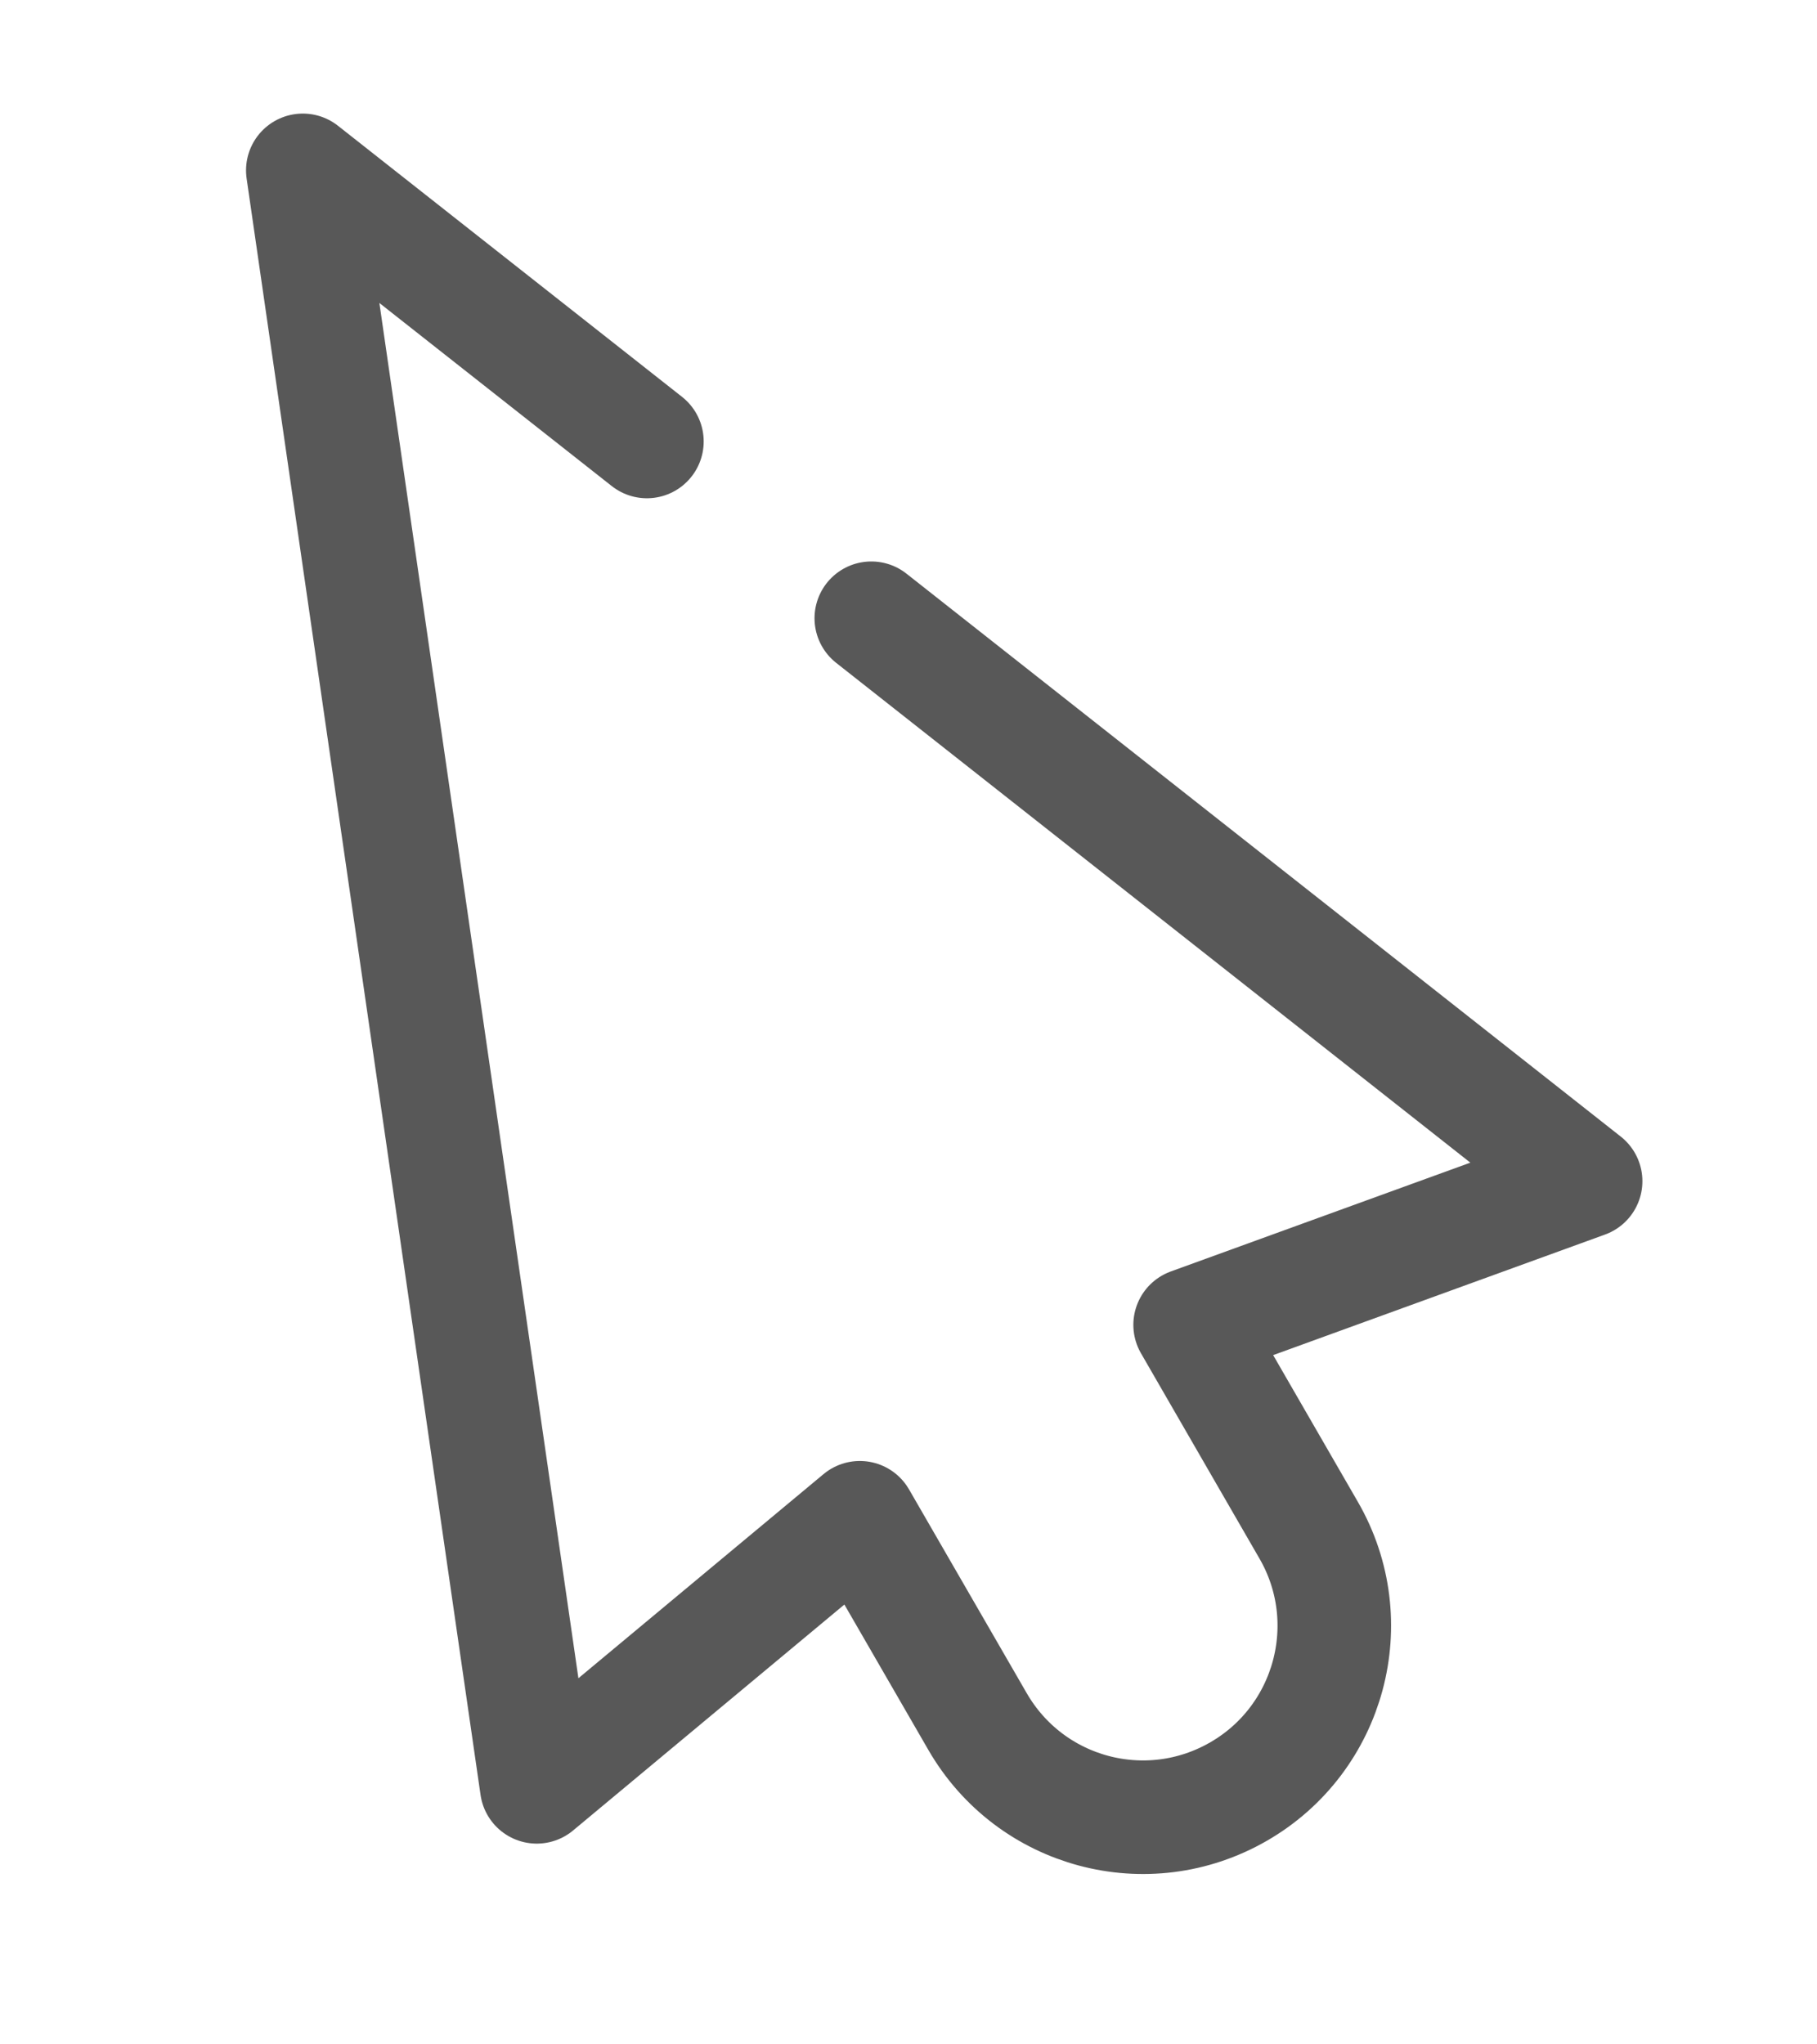 <svg width="32" height="36" viewBox="0 0 32 36" xmlns="http://www.w3.org/2000/svg">
    <path d="M11.393 7.774L5.333 3l4.12 28.465 5.69-4.738 2.072 3.587c.934 1.618 2.99 2.163 4.6 1.233 1.608-.928 2.163-2.99 1.233-4.6L20.96 23.33l6.965-2.53-12.58-9.913" stroke="#585858" stroke-width="2" fill="none" fill-rule="evenodd" stroke-linecap="round" stroke-linejoin="round"/>
</svg>
